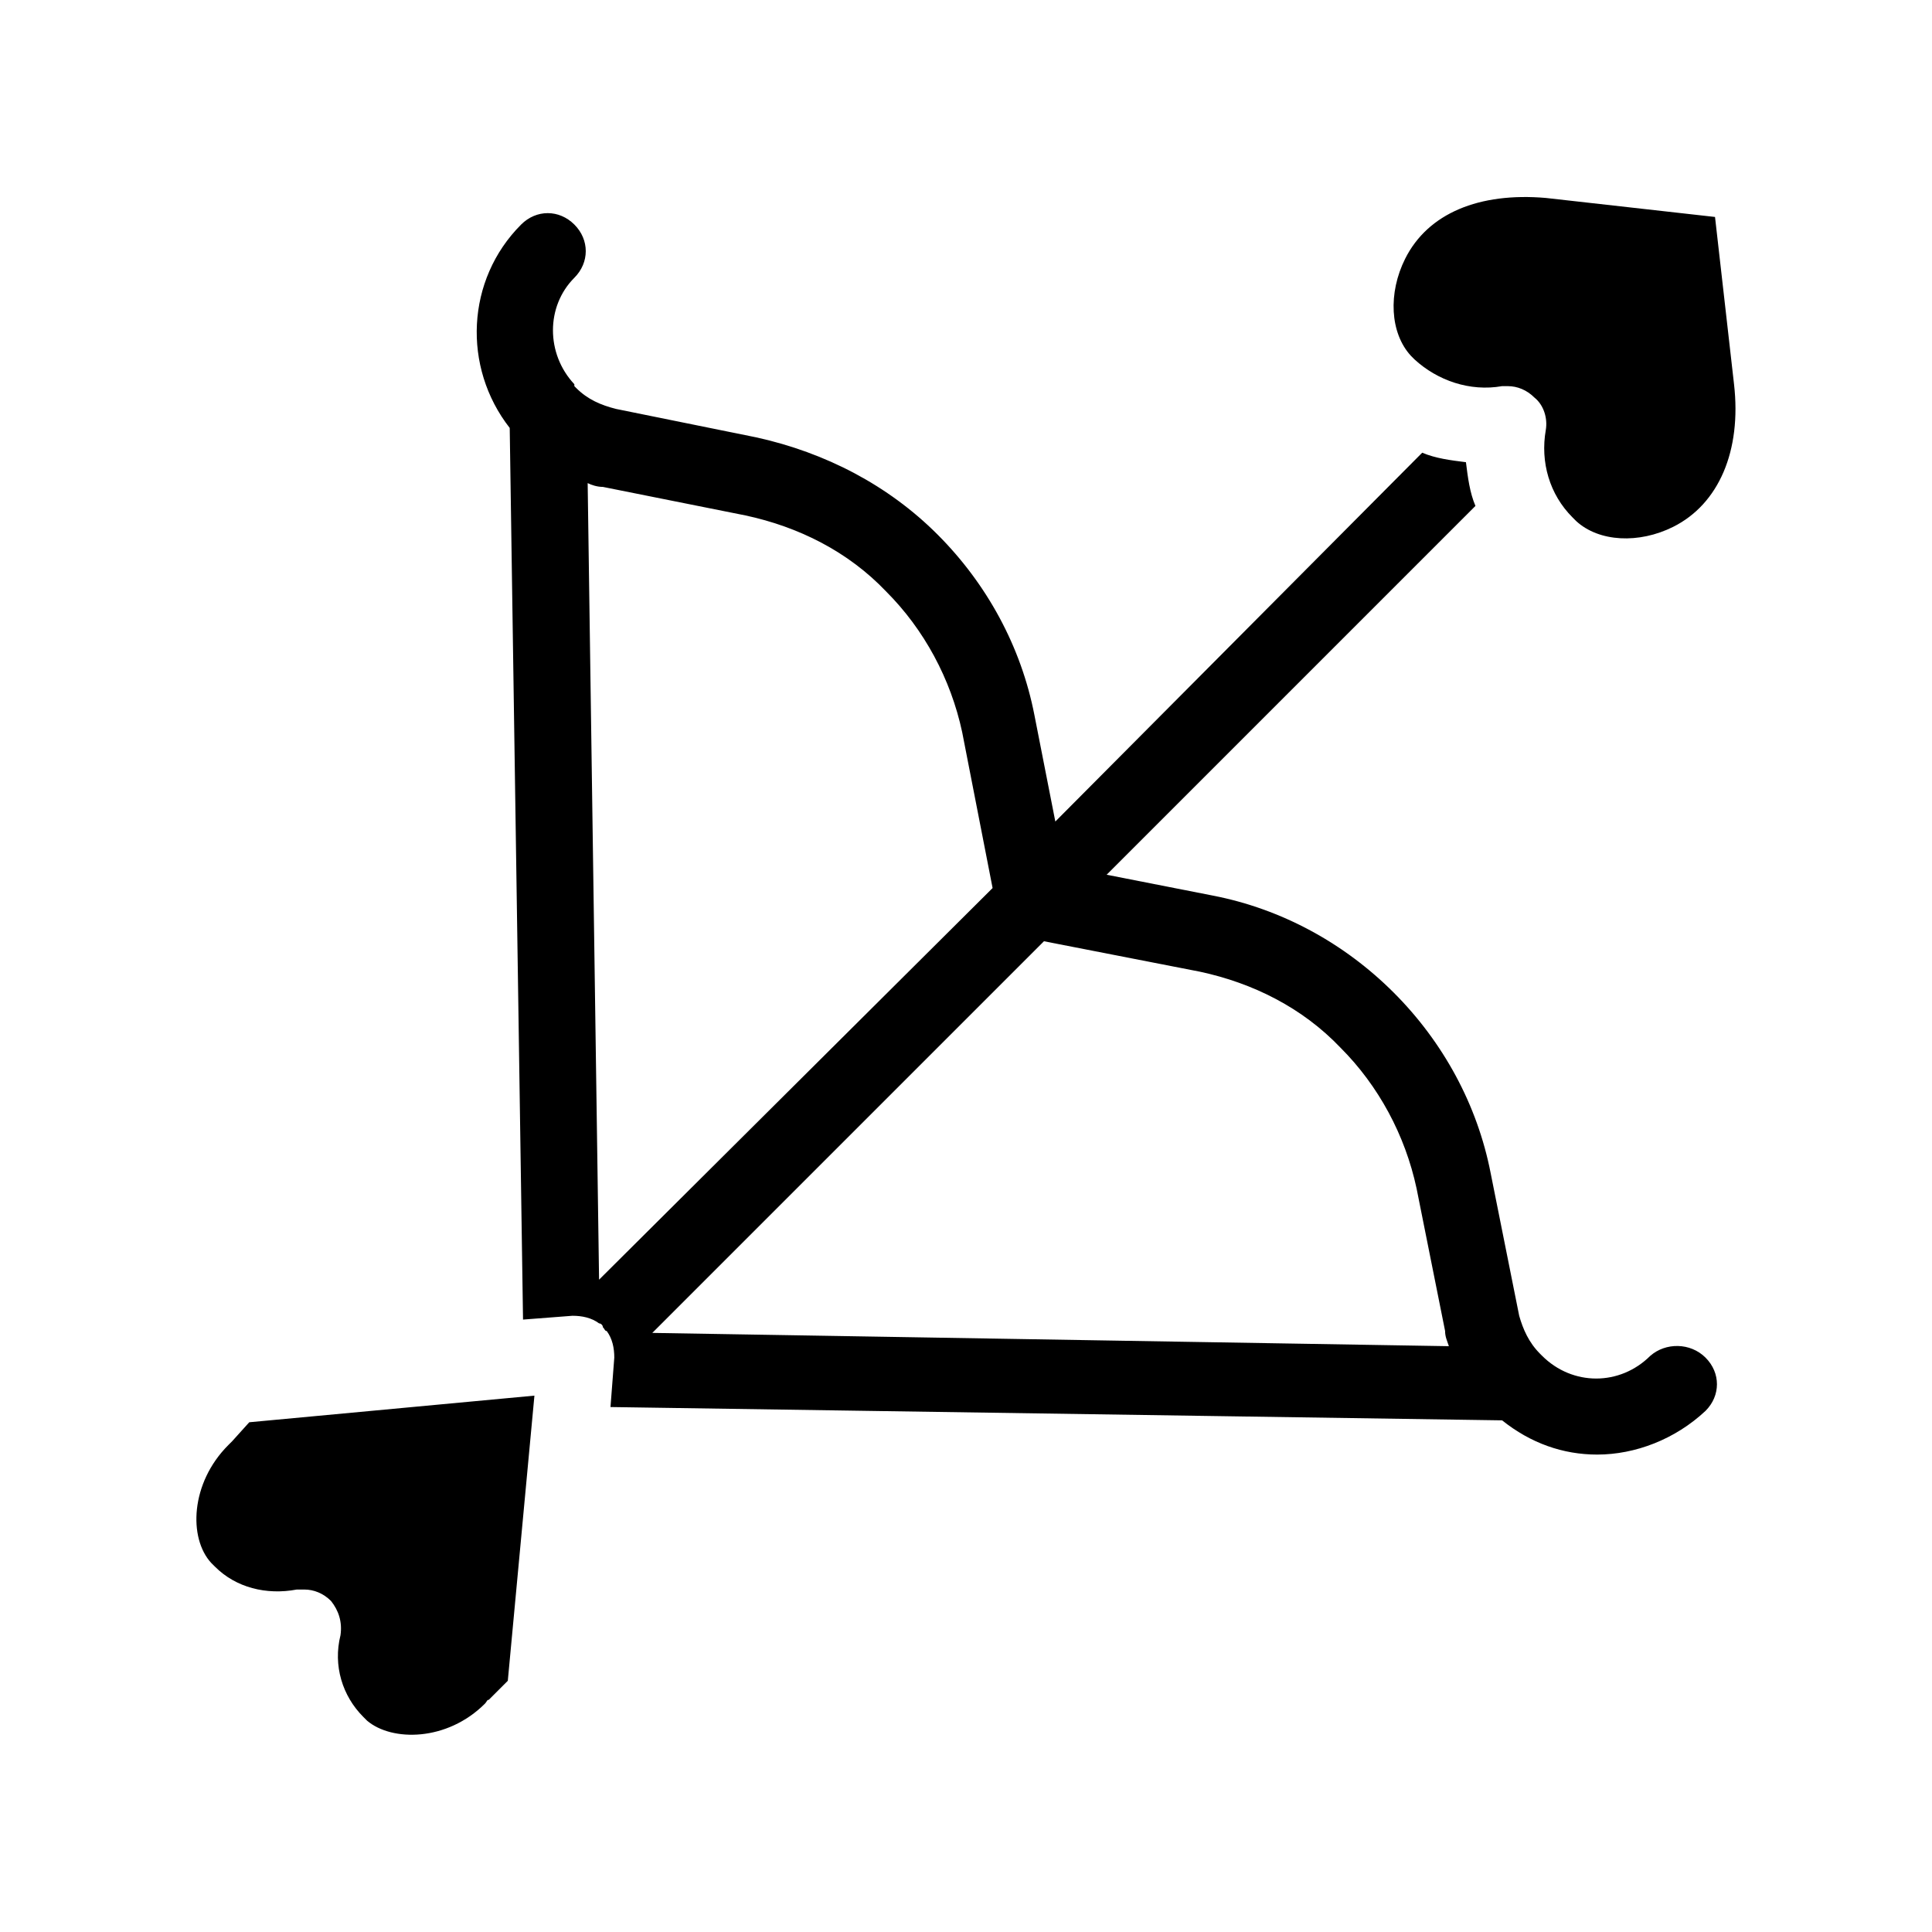 <?xml version="1.0" encoding="UTF-8"?>
<!-- Uploaded to: ICON Repo, www.svgrepo.com, Generator: ICON Repo Mixer Tools -->
<svg fill="#000000" width="800px" height="800px" version="1.1" viewBox="144 144 512 512" xmlns="http://www.w3.org/2000/svg">
 <path d="m581.37 503.28c-8.062 8.062-20.656 8.062-28.719 0l-0.504-0.504c-3.023-3.023-4.535-6.551-5.543-10.078l-7.559-37.785c-3.527-18.137-12.594-34.762-25.695-47.863-13.098-13.098-29.727-22.168-47.863-25.695l-28.215-5.543 97.738-97.738c-1.512-3.527-2.016-7.559-2.519-11.586-4.031-0.504-8.062-1.008-11.586-2.519l-97.23 97.742-5.543-28.215c-3.527-18.137-12.594-34.762-25.695-47.863-13.098-13.098-29.727-21.664-47.863-25.695l-37.281-7.559c-4.031-1.008-7.559-2.519-10.578-5.543l-0.504-0.504v-0.504c-7.559-8.062-7.559-20.656 0-28.215 4.031-4.031 4.031-10.078 0-14.105-4.031-4.031-10.078-4.031-14.105 0-14.609 14.609-15.617 37.785-3.023 53.906l3.527 236.29 13.098-1.008c2.519 0 5.039 0.504 7.055 2.016 0.504 0 1.008 0.504 1.008 1.008 0.504 0.504 0.504 1.008 1.008 1.008 1.512 2.016 2.016 4.535 2.016 7.055l-1.008 13.098 236.29 3.527c7.559 6.047 16.121 9.07 25.191 9.07 10.078 0 20.656-4.031 28.719-11.586 4.031-4.031 4.031-10.078 0-14.105s-10.578-4.027-14.609-0.5zm-278.61-20.152-3.023-211.1c1.008 0.504 2.519 1.008 4.031 1.008l37.785 7.559c14.105 3.023 27.207 9.574 37.281 20.152 10.078 10.078 17.129 23.176 20.152 37.281l8.062 41.312zm14.109 14.105 103.79-103.79 41.312 8.062c14.105 3.023 27.207 9.574 37.281 20.152 10.078 10.078 17.129 23.176 20.152 37.281l7.559 37.785c0 1.512 0.504 2.519 1.008 4.031zm201.02-258.96c-5.543-6.047-6.047-16.625-1.512-25.695 6.047-12.09 19.648-17.633 37.281-16.121l44.84 5.039 5.039 44.336c2.016 17.633-4.031 31.738-16.121 37.785-9.07 4.535-19.648 4.031-25.695-1.512-0.504-0.504-0.504-0.504-1.008-1.008-6.047-6.047-8.566-14.609-7.055-23.176 0.504-3.023-0.504-6.551-3.023-8.566-2.016-2.016-4.535-3.023-7.055-3.023h-1.512c-8.566 1.512-17.129-1.512-23.176-7.055l-1.004-1.004zm-307.83 282.64 75.57-7.055-7.055 75.57-5.039 5.039c-0.504 0-0.504 0.504-1.008 1.008-10.078 10.078-24.688 10.078-31.234 4.535-0.504-0.504-0.504-0.504-1.008-1.008-5.543-5.543-8.062-13.602-6.047-21.664 0.504-3.527-0.504-6.551-2.519-9.07-2.016-2.016-4.535-3.023-7.055-3.023h-2.016c-8.062 1.512-16.121-0.504-21.664-6.047-0.504-0.504-0.504-0.504-1.008-1.008-6.047-6.551-5.543-21.16 4.535-31.234 0.504-0.504 0.504-0.504 1.008-1.008z"/>
</svg>